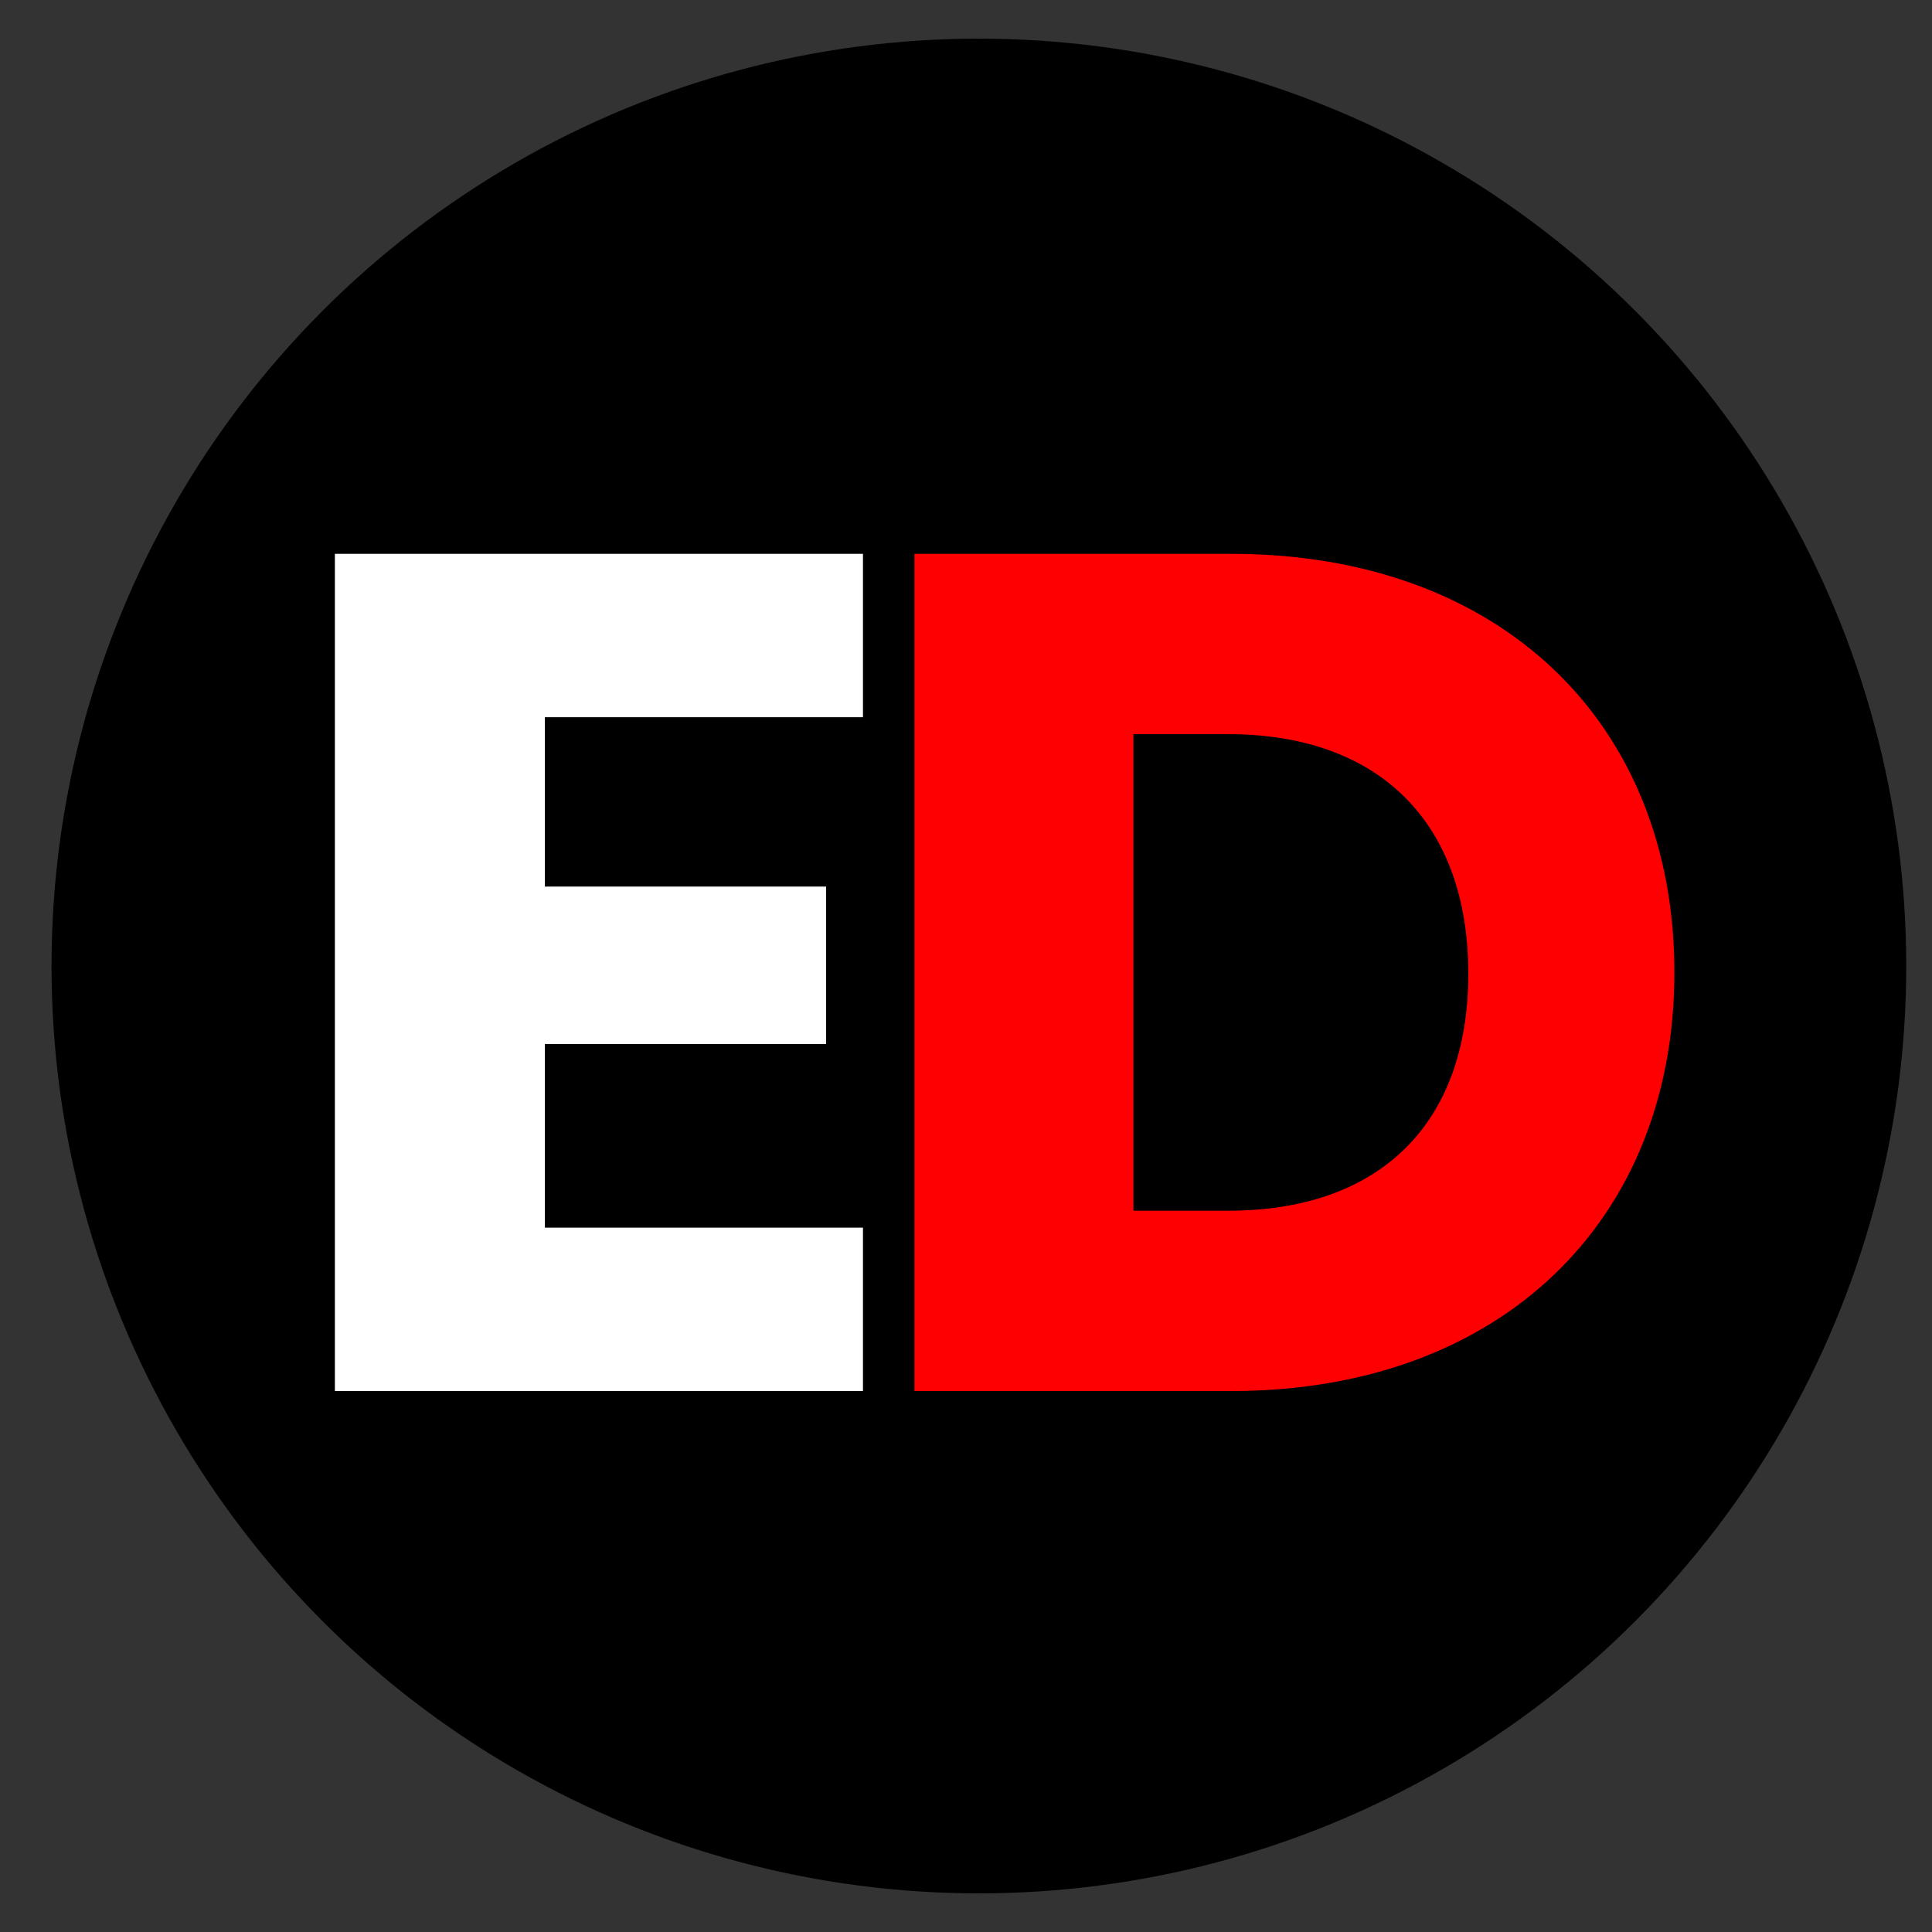 <?xml version="1.0" encoding="UTF-8"?>
<svg width="150px" height="150px" viewBox="0 0 150 150" version="1.1" xmlns="http://www.w3.org/2000/svg" xmlns:xlink="http://www.w3.org/1999/xlink">
    <rect x="0" y="0" width="150" height="150" fill="#333333" stroke="none"/>
    <!-- Generator: Sketch 55.1 (78136) - https://sketchapp.com -->
    <title>Artboard Copy 11</title>
    <desc>Created with Sketch.</desc>
    <g id="Artboard-Copy-11" stroke="none" stroke-width="1" fill="none" fill-rule="evenodd">
        <circle id="Oval" fill="#000000" cx="76" cy="75" r="72"></circle>
        <g id="Group" transform="translate(26, 43)" fill-rule="nonzero">
            <polygon id="E" fill="#FFFFFF" points="41 0 41 12.685 16.305 12.685 16.305 25.833 38.14 25.833 38.14 38.056 16.305 38.056 16.305 52.315 41 52.315 41 65 0 65 0 0"></polygon>
            <path d="M69.591,0 C90.536,0 104,13.148 104,32.5 C104,51.759 90.536,65 69.591,65 L45,65 L45,0 L69.591,0 Z M62,51 L69.364,51 C81.091,51 88,44.289 88,32.591 C88,20.892 81.091,14 69.364,14 L62,14 L62,51 Z" id="D" fill="#FF0002"></path>
        </g>
    </g>
</svg>